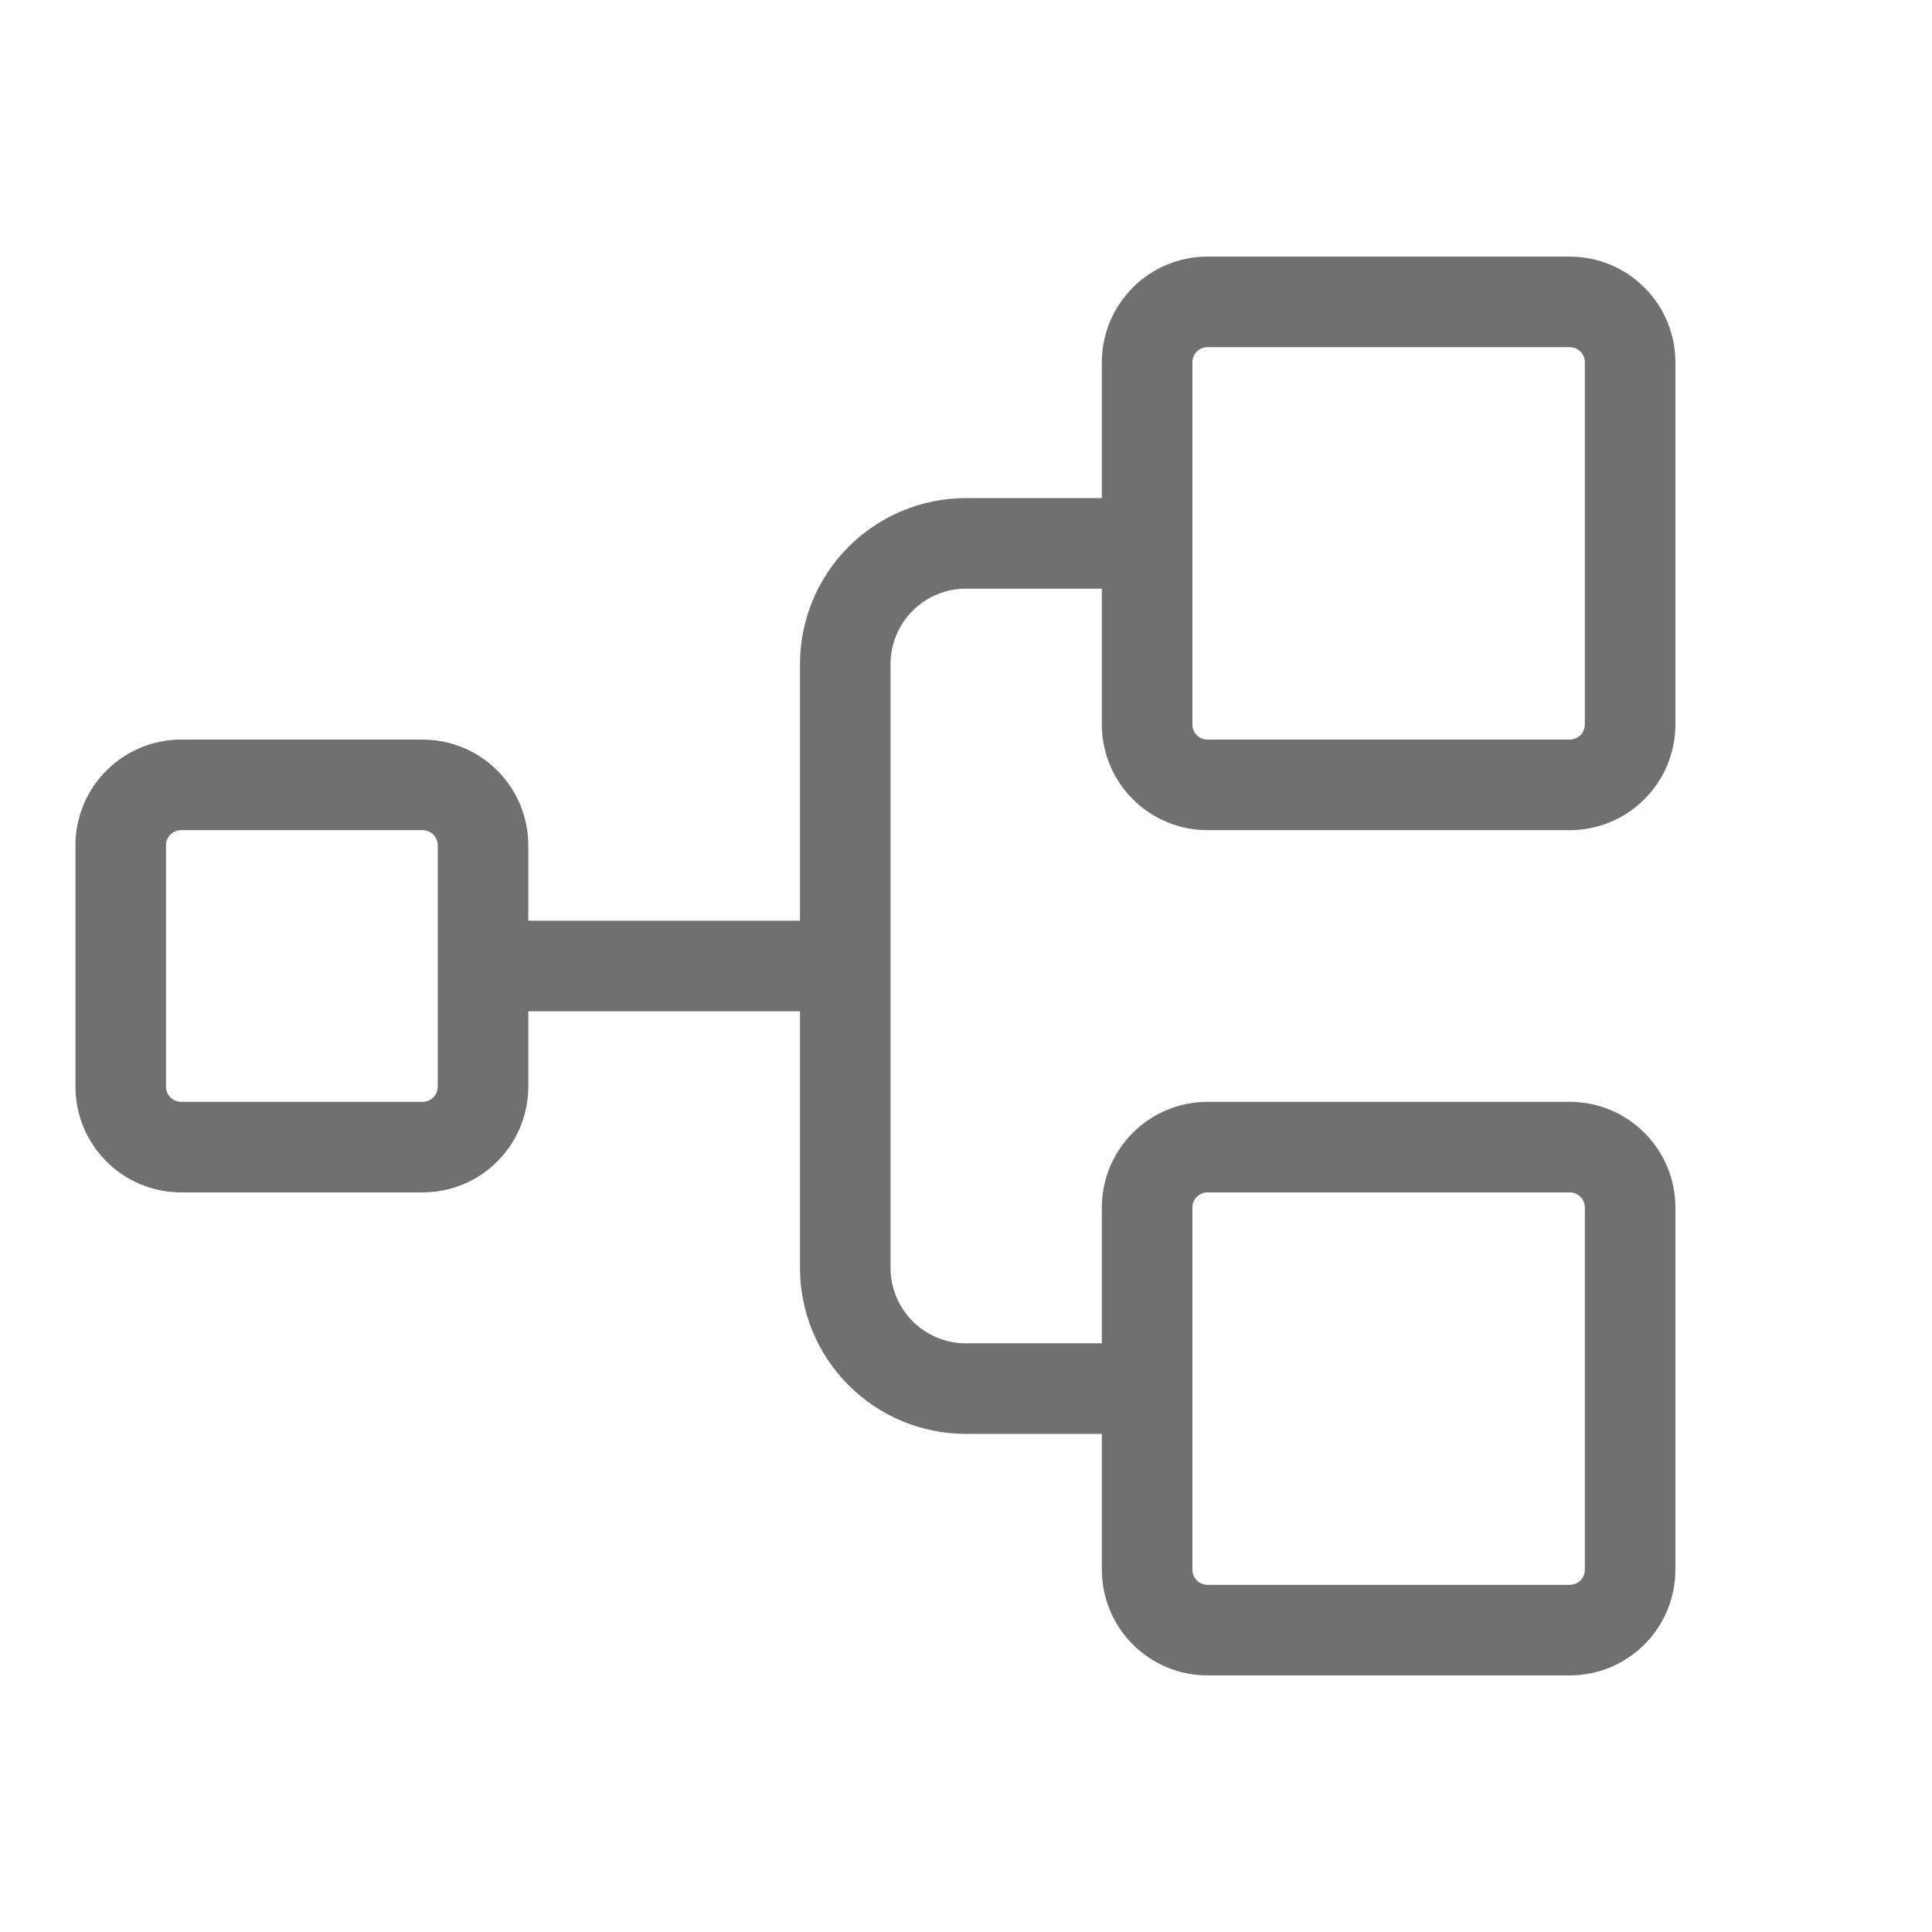 <svg width="32" height="32" viewBox="0 0 32 32" fill="none" xmlns="http://www.w3.org/2000/svg">
<path d="M20 13.75H26C26.464 13.75 26.909 13.566 27.237 13.237C27.566 12.909 27.75 12.464 27.75 12V6C27.75 5.536 27.566 5.091 27.237 4.763C26.909 4.434 26.464 4.25 26 4.25H20C19.536 4.25 19.091 4.434 18.763 4.763C18.434 5.091 18.25 5.536 18.25 6V8.25H16C15.271 8.25 14.571 8.54 14.056 9.055C13.54 9.571 13.25 10.271 13.25 11V15.25H8.75V14C8.75 13.536 8.566 13.091 8.237 12.763C7.909 12.434 7.464 12.25 7 12.25H3C2.536 12.25 2.091 12.434 1.763 12.763C1.434 13.091 1.25 13.536 1.25 14V18C1.25 18.464 1.434 18.909 1.763 19.237C2.091 19.566 2.536 19.75 3 19.75H7C7.464 19.75 7.909 19.566 8.237 19.237C8.566 18.909 8.75 18.464 8.75 18V16.75H13.25V21C13.25 21.729 13.54 22.429 14.056 22.945C14.571 23.46 15.271 23.75 16 23.75H18.25V26C18.25 26.464 18.434 26.909 18.763 27.237C19.091 27.566 19.536 27.75 20 27.75H26C26.464 27.75 26.909 27.566 27.237 27.237C27.566 26.909 27.75 26.464 27.75 26V20C27.75 19.536 27.566 19.091 27.237 18.763C26.909 18.434 26.464 18.25 26 18.25H20C19.536 18.25 19.091 18.434 18.763 18.763C18.434 19.091 18.25 19.536 18.25 20V22.25H16C15.668 22.25 15.351 22.118 15.116 21.884C14.882 21.649 14.75 21.331 14.75 21V11C14.75 10.668 14.882 10.351 15.116 10.116C15.351 9.882 15.668 9.75 16 9.75H18.25V12C18.25 12.464 18.434 12.909 18.763 13.237C19.091 13.566 19.536 13.75 20 13.75ZM7.25 18C7.25 18.066 7.224 18.13 7.177 18.177C7.13 18.224 7.066 18.25 7 18.25H3C2.934 18.25 2.87 18.224 2.823 18.177C2.776 18.13 2.75 18.066 2.75 18V14C2.75 13.934 2.776 13.87 2.823 13.823C2.87 13.776 2.934 13.75 3 13.75H7C7.066 13.75 7.13 13.776 7.177 13.823C7.224 13.87 7.25 13.934 7.25 14V18ZM19.75 20C19.75 19.934 19.776 19.87 19.823 19.823C19.87 19.776 19.934 19.75 20 19.75H26C26.066 19.75 26.13 19.776 26.177 19.823C26.224 19.87 26.25 19.934 26.25 20V26C26.25 26.066 26.224 26.13 26.177 26.177C26.13 26.224 26.066 26.25 26 26.25H20C19.934 26.25 19.87 26.224 19.823 26.177C19.776 26.13 19.75 26.066 19.75 26V20ZM19.75 6C19.75 5.934 19.776 5.87 19.823 5.823C19.87 5.776 19.934 5.75 20 5.75H26C26.066 5.75 26.13 5.776 26.177 5.823C26.224 5.87 26.25 5.934 26.25 6V12C26.25 12.066 26.224 12.13 26.177 12.177C26.13 12.224 26.066 12.25 26 12.25H20C19.934 12.25 19.87 12.224 19.823 12.177C19.776 12.13 19.75 12.066 19.75 12V6Z" fill="#707070"/>
</svg>
